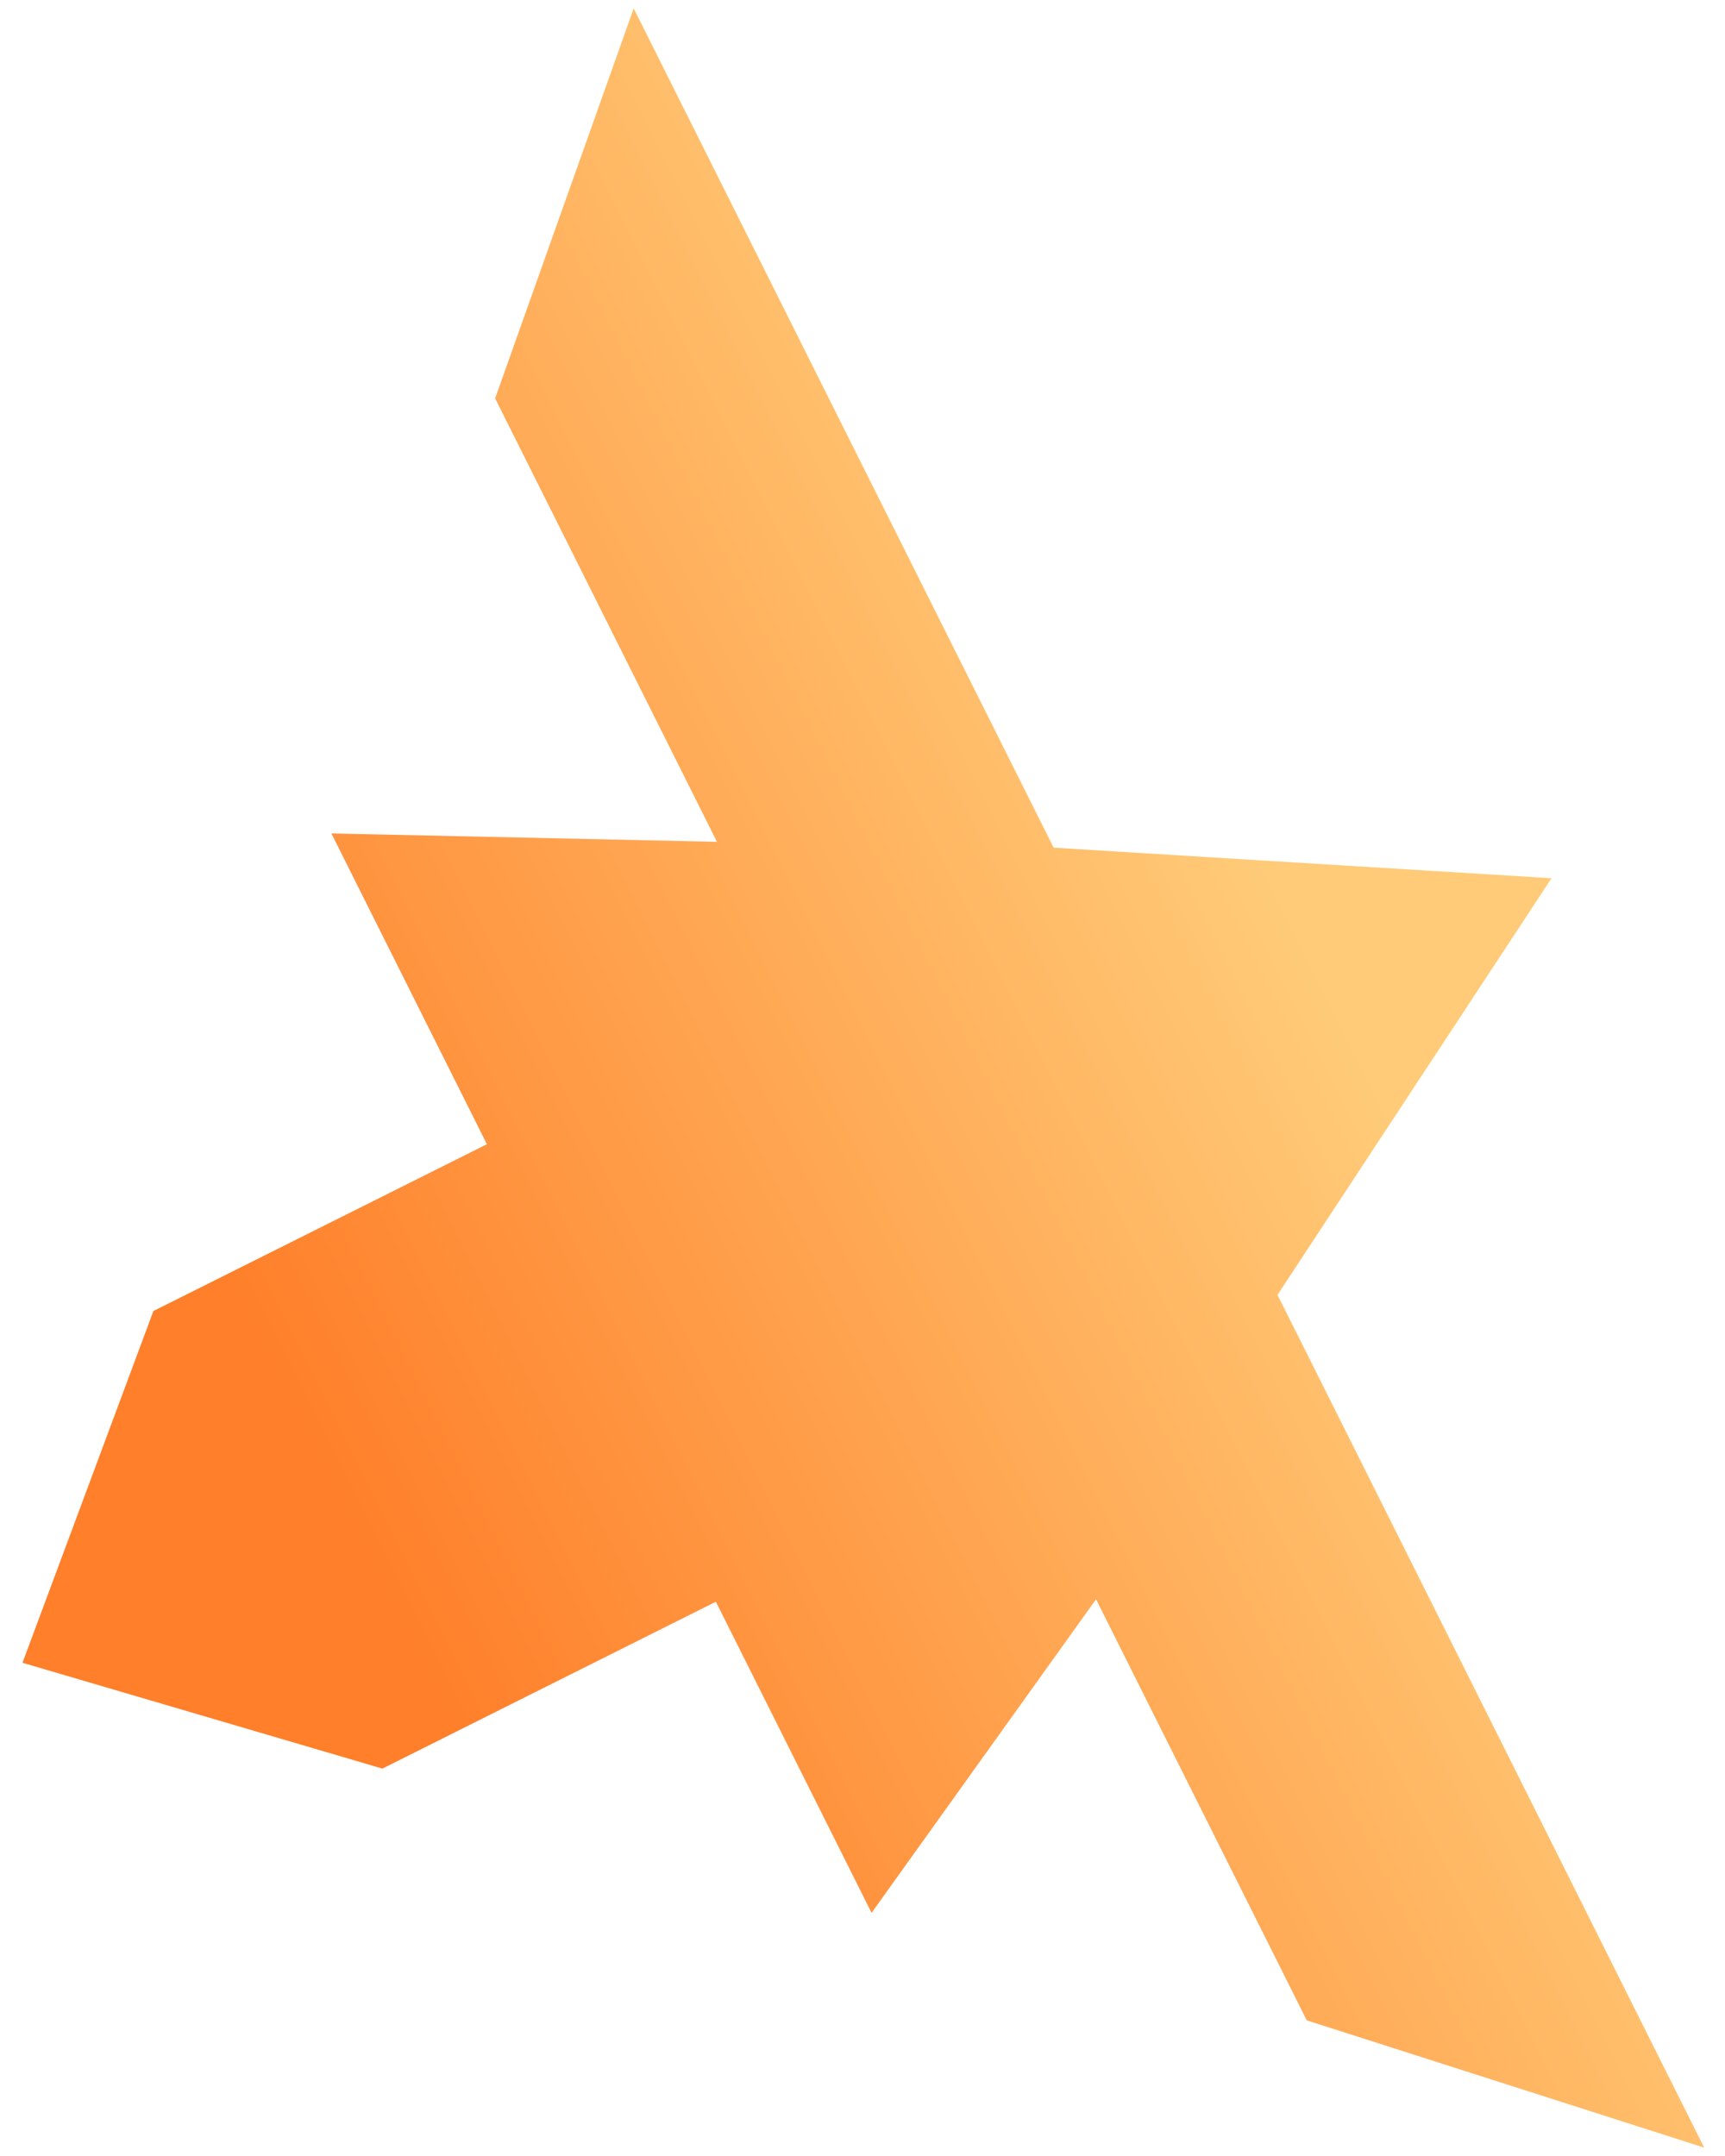 <?xml version="1.0" encoding="UTF-8"?><svg id="uuid-6da85285-a3aa-40c1-a1ec-151332237d31" xmlns="http://www.w3.org/2000/svg" width="28" height="35" xmlns:xlink="http://www.w3.org/1999/xlink" viewBox="0 0 28 35"><defs><style>.uuid-98b830d3-2da3-4236-8fed-f59c1eb5c537{fill:url(#uuid-d3dd5f57-66d1-473a-81ee-b3cafcf1fdab);stroke-width:0px;}</style><linearGradient id="uuid-d3dd5f57-66d1-473a-81ee-b3cafcf1fdab" x1="-14.211" y1="218.06" x2="-14.211" y2="236.192" gradientTransform="translate(222.987 -68.687) rotate(63.419)" gradientUnits="userSpaceOnUse"><stop offset="0" stop-color="#ffcb78"/><stop offset=".999" stop-color="#ff7f2a"/></linearGradient></defs><polygon class="uuid-98b830d3-2da3-4236-8fed-f59c1eb5c537" points="27.662 34.864 20.736 21.021 25.184 14.257 17.103 13.761 10.286 .136 8.037 6.467 11.638 13.666 5.379 13.53 7.903 18.575 2.49 21.283 .365 26.993 6.207 28.711 11.62 26.002 14.147 31.053 17.791 25.962 21.211 32.798 27.662 34.864"/></svg>